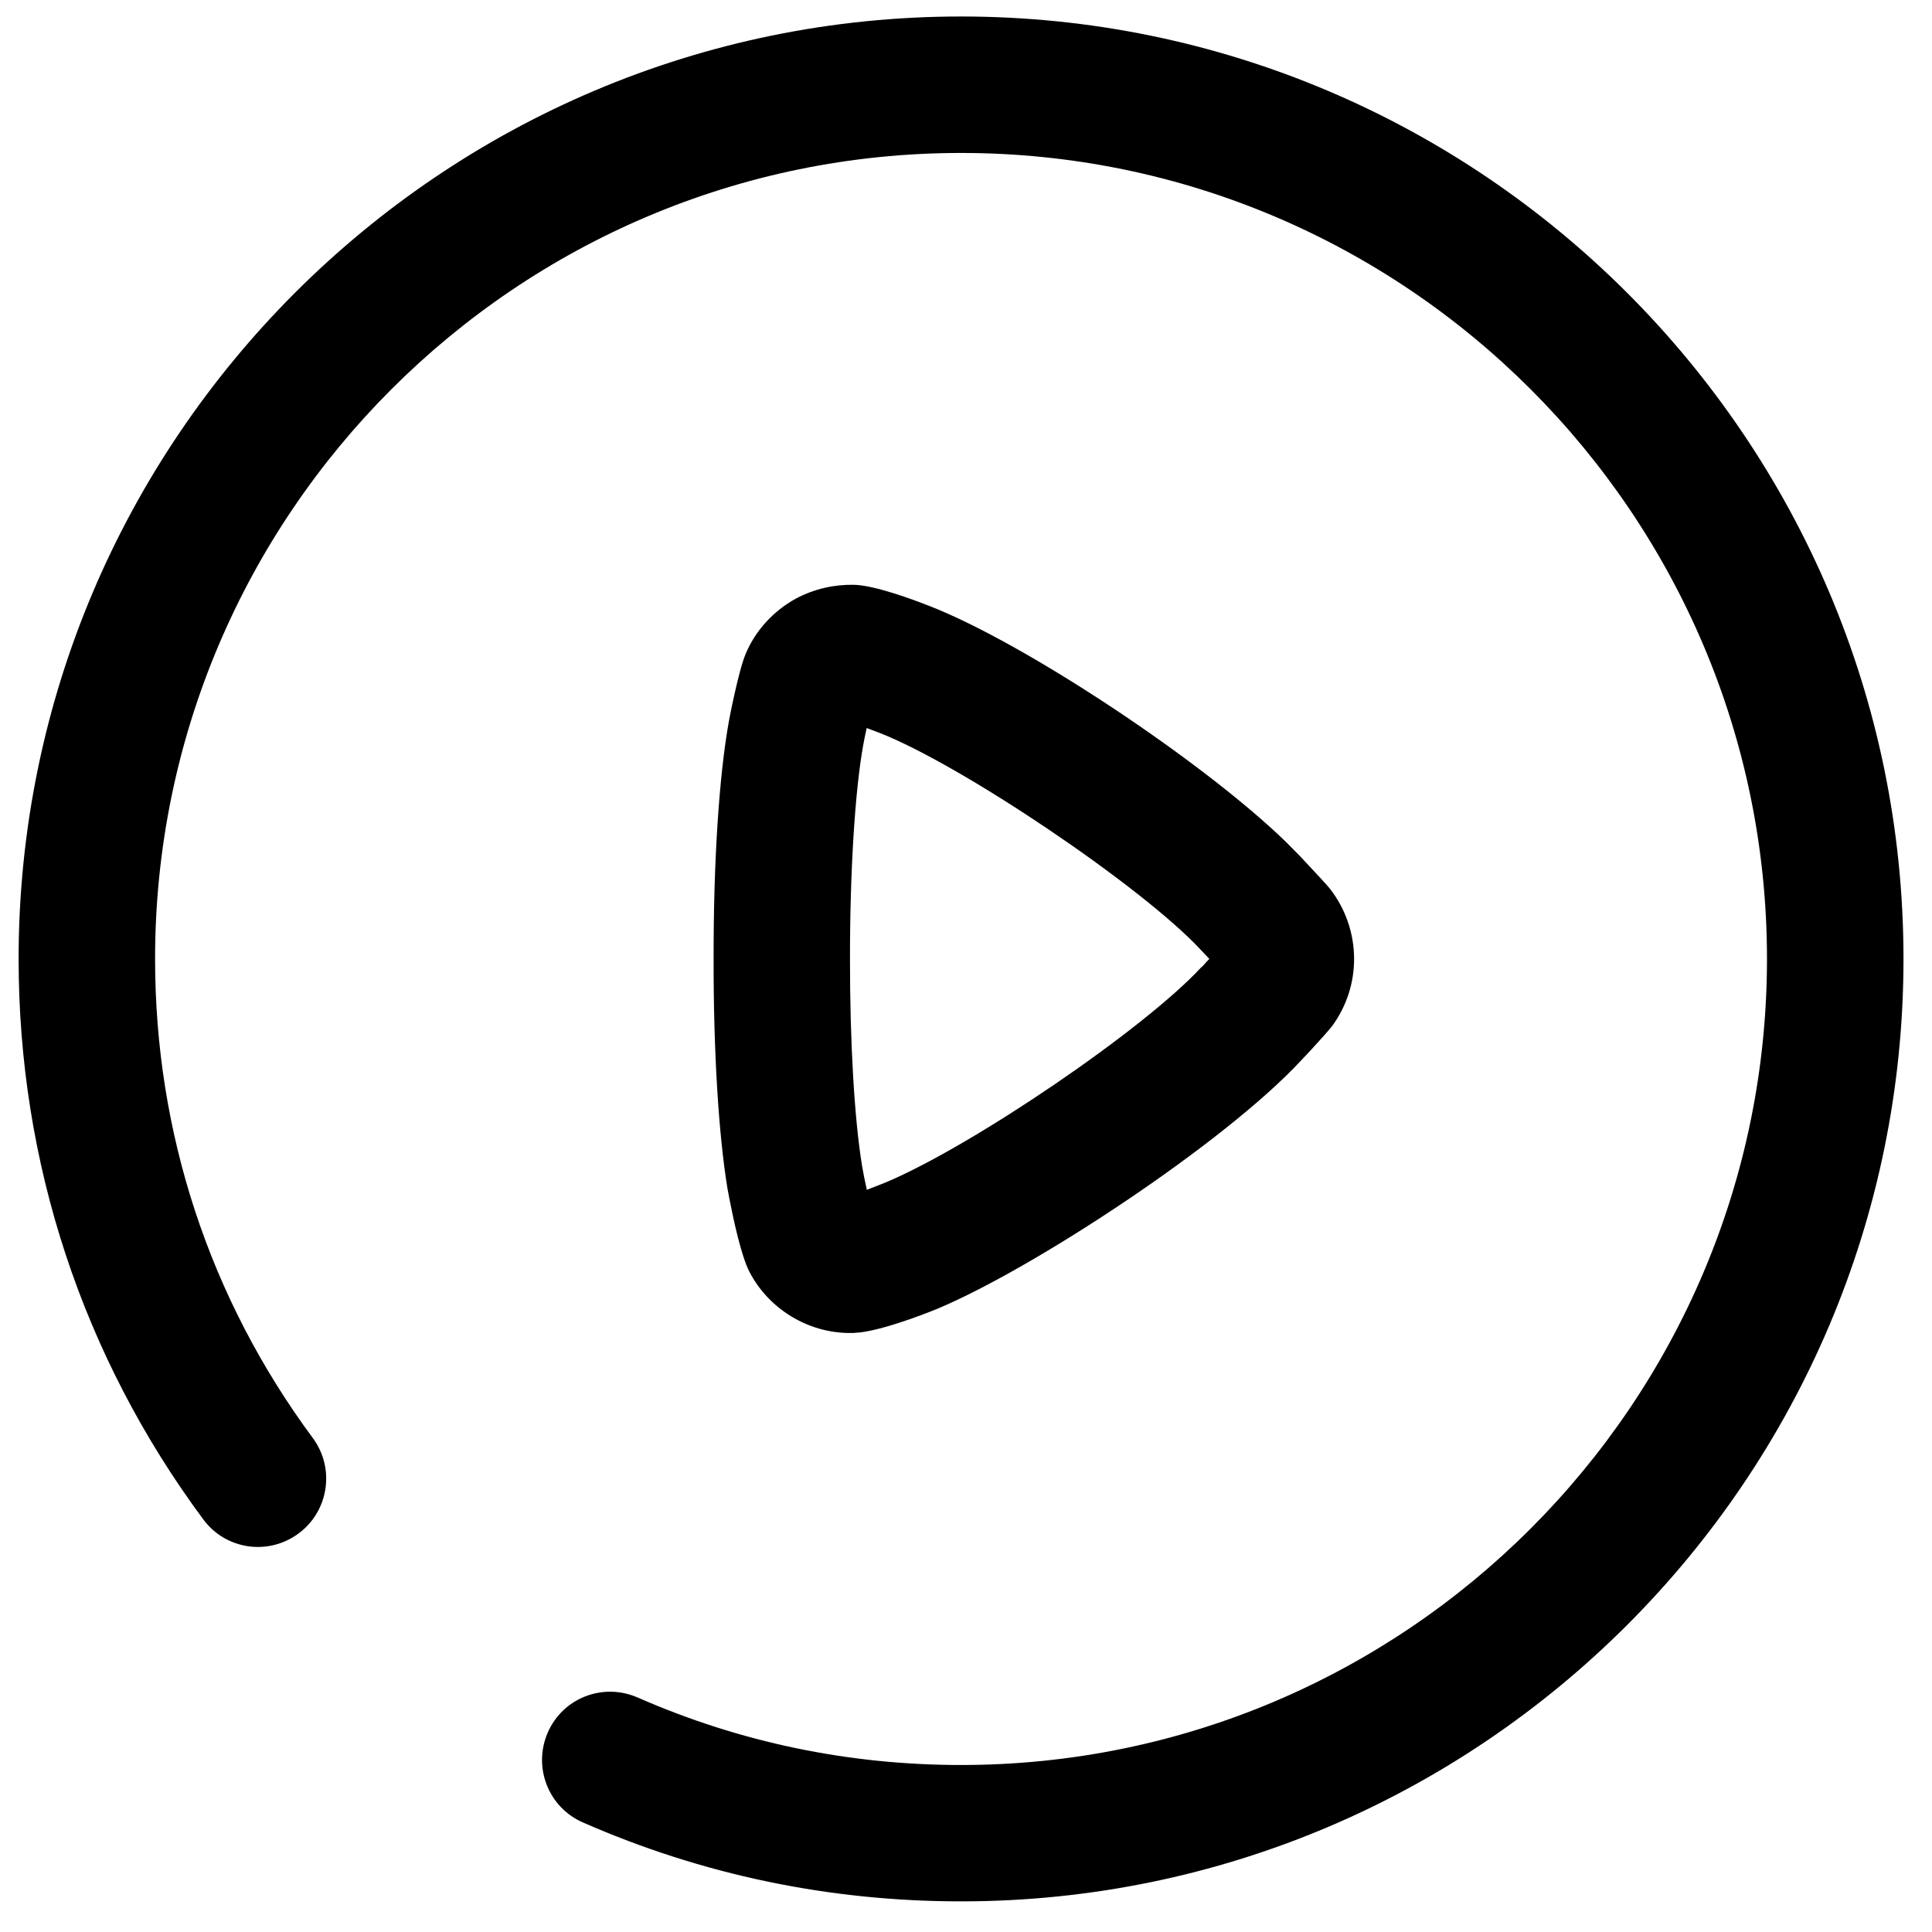 <svg width="41" height="41" viewBox="0 0 41 41" fill="none" xmlns="http://www.w3.org/2000/svg">
<path d="M20.395 0.35C31.422 0.35 40.395 9.32 40.395 20.35C40.395 31.378 31.422 40.35 20.395 40.35C17.605 40.35 14.905 39.788 12.368 38.674C11.636 38.354 11.305 37.5 11.624 36.768C11.944 36.032 12.796 35.702 13.533 36.024C15.698 36.974 18.006 37.456 20.395 37.456C29.825 37.456 37.498 29.78 37.498 20.35C37.498 10.918 29.825 3.246 20.395 3.246C10.963 3.246 3.291 10.918 3.291 20.35C3.291 24.044 4.447 27.558 6.639 30.518C7.113 31.16 6.979 32.066 6.337 32.542C5.693 33.02 4.787 32.888 4.311 32.24C1.749 28.782 0.395 24.67 0.395 20.35C0.395 9.32 9.367 0.35 20.395 0.35ZM18.122 12.41C18.568 12.422 19.384 12.726 19.714 12.856C21.753 13.647 25.526 16.158 27.283 17.86L27.588 18.168L27.746 18.338C27.934 18.536 28.166 18.788 28.22 18.856C28.554 19.282 28.736 19.812 28.736 20.35C28.736 20.86 28.576 21.352 28.276 21.766C28.22 21.842 28.018 22.068 27.837 22.264L27.708 22.402L27.61 22.506C25.982 24.258 21.952 26.906 19.916 27.764C19.905 27.77 18.903 28.187 18.28 28.273L18.106 28.288H18.034C17.15 28.288 16.314 27.782 15.902 26.986C15.731 26.653 15.564 25.878 15.486 25.475L15.444 25.256L15.438 25.222C15.248 24.066 15.14 22.288 15.144 20.348C15.14 18.296 15.26 16.454 15.47 15.296C15.472 15.28 15.672 14.234 15.822 13.882C16.026 13.388 16.41 12.964 16.896 12.7C17.288 12.494 17.698 12.404 18.122 12.41ZM18.392 15.45C18.362 15.588 18.334 15.724 18.318 15.816C18.144 16.778 18.036 18.516 18.038 20.348C18.036 22.114 18.132 23.762 18.296 24.752C18.316 24.876 18.354 25.066 18.396 25.25C18.54 25.192 18.696 25.134 18.794 25.094C20.646 24.314 24.274 21.844 25.488 20.532C25.498 20.534 25.602 20.416 25.604 20.412C25.622 20.392 25.642 20.37 25.664 20.35L25.65 20.335L25.636 20.32L25.468 20.142C24.214 18.8 20.392 16.224 18.658 15.55C18.596 15.526 18.5 15.49 18.392 15.45Z" fill="black"/>
</svg>
